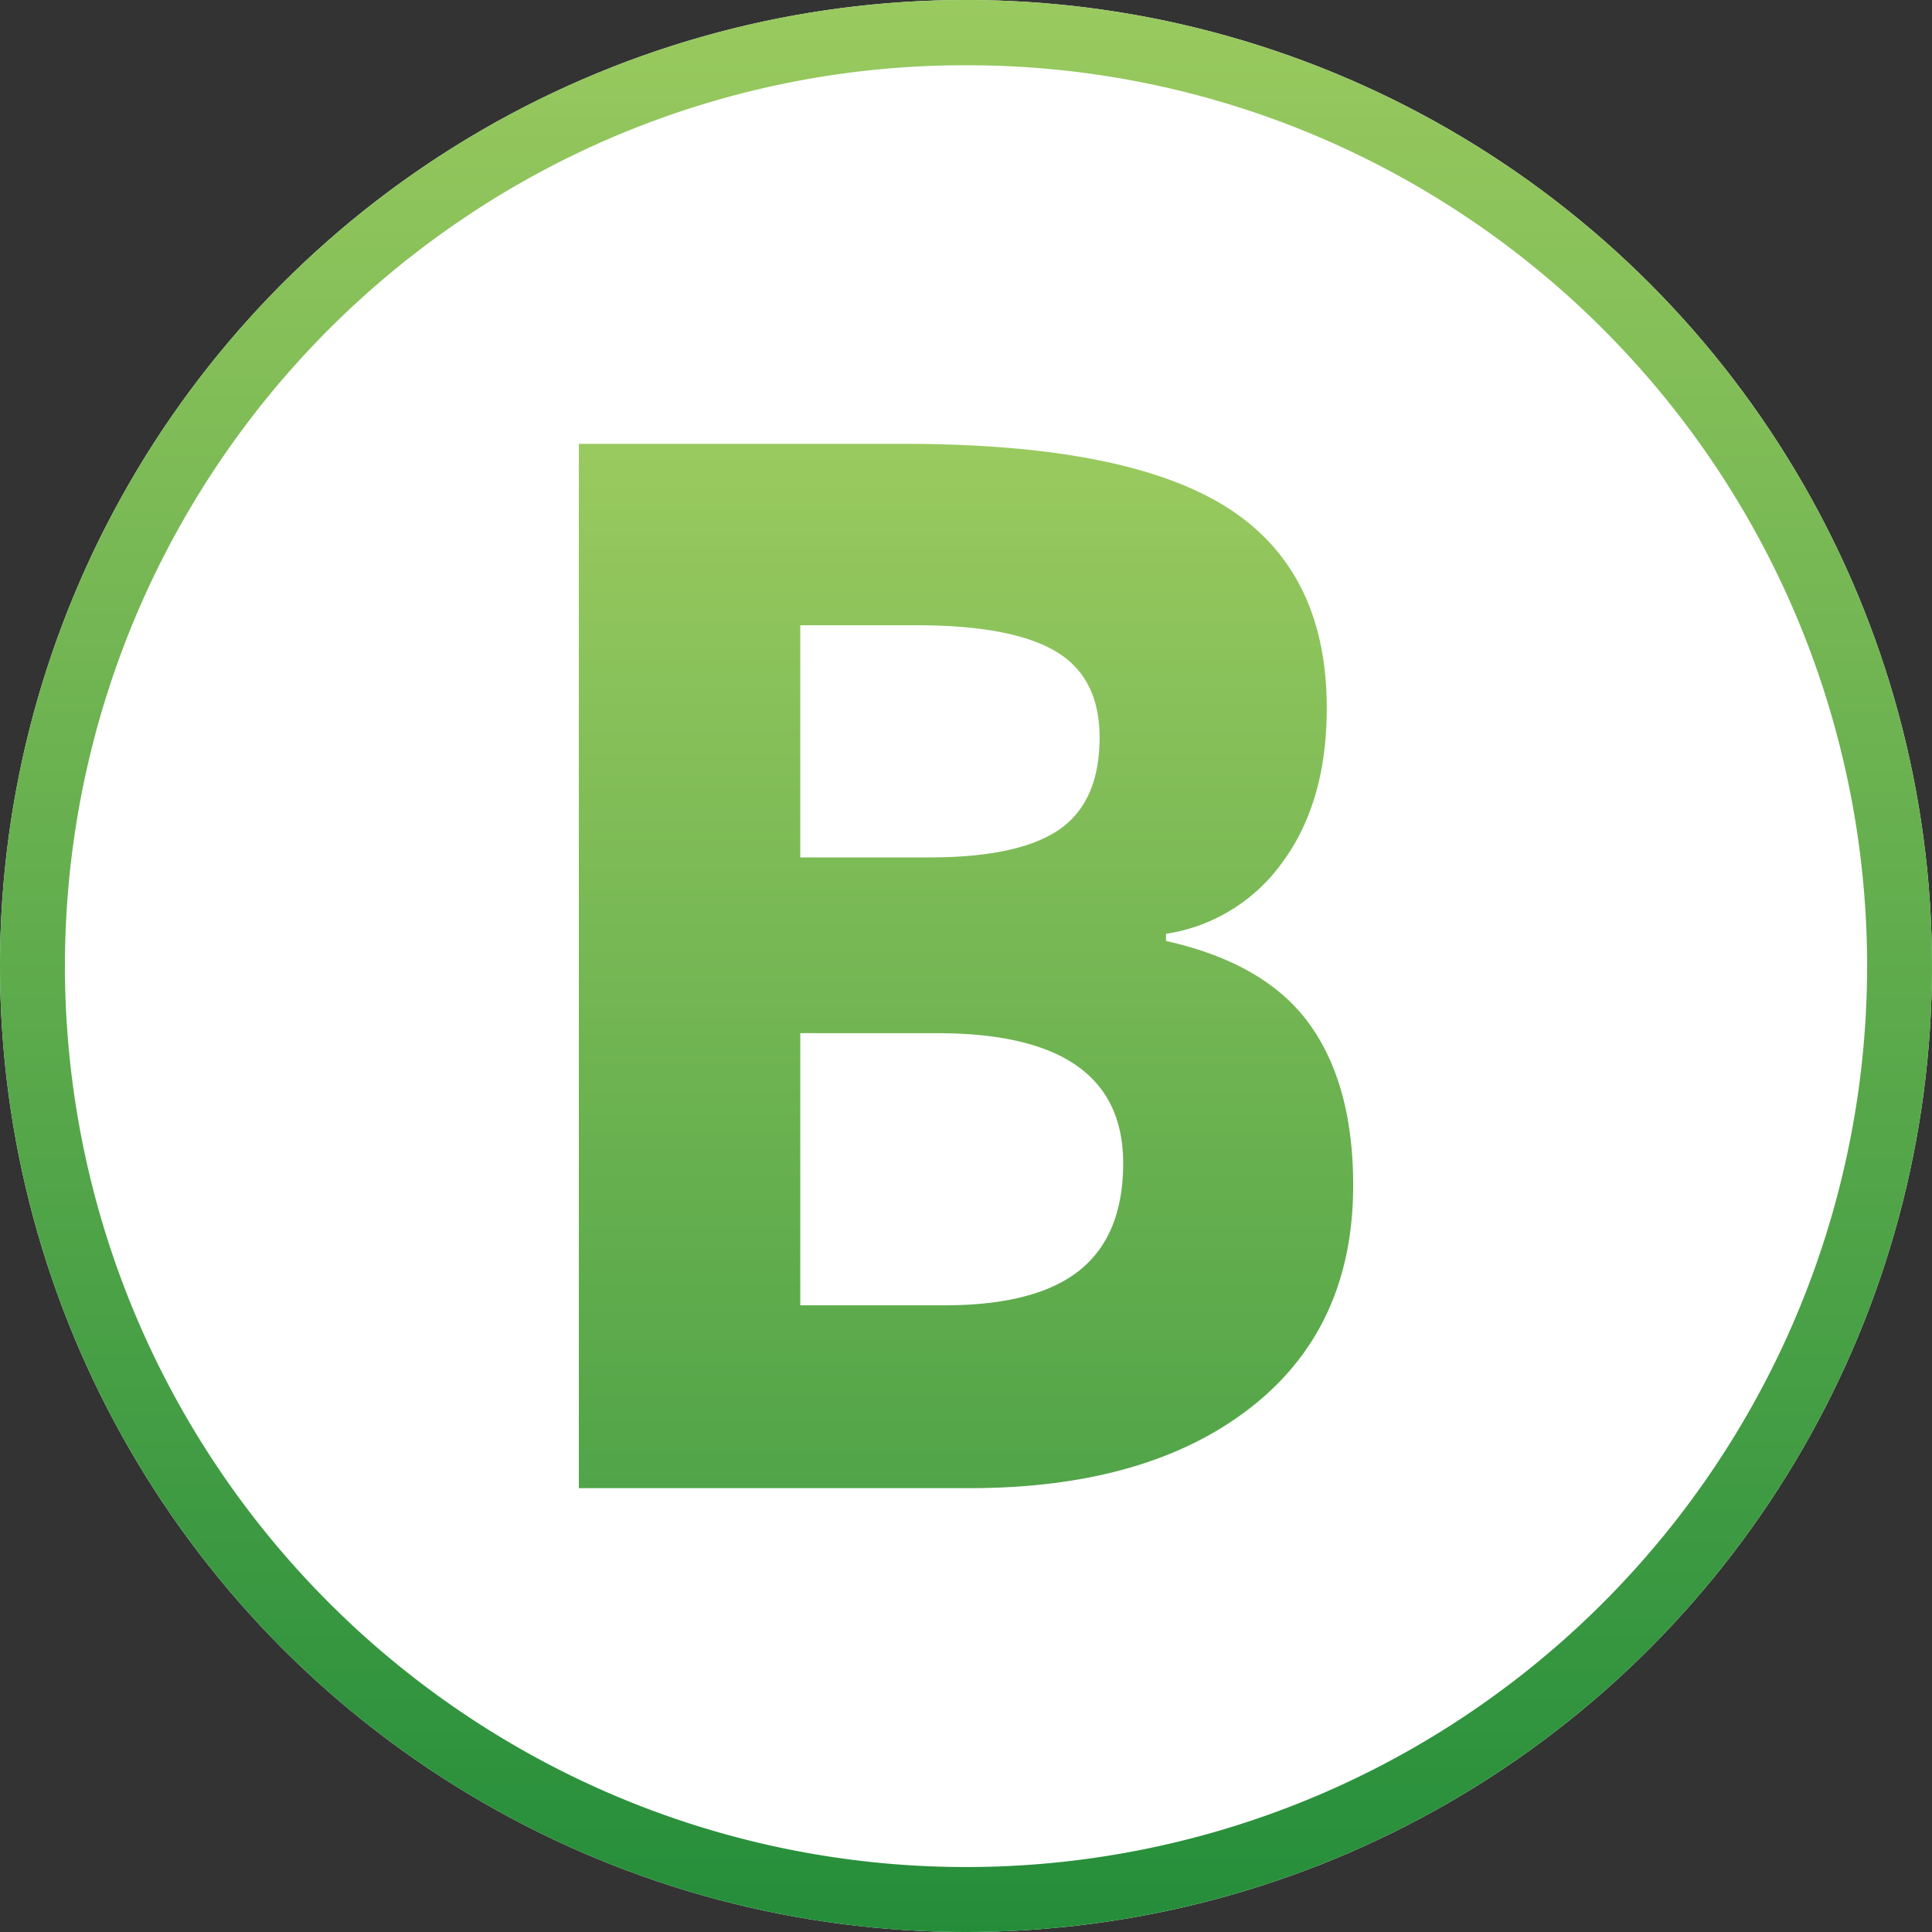 <svg xmlns="http://www.w3.org/2000/svg" xmlns:xlink="http://www.w3.org/1999/xlink" width="148" height="148" viewBox="0 0 148 148">
  <rect x="0" y="0" width="148" height="148" fill="#333333" stroke="none"/>
  <defs>
    <linearGradient id="linear-gradient" x1="0.5" x2="0.5" y2="1" gradientUnits="objectBoundingBox">
      <stop offset="0" stop-color="#9aca5f"/>
      <stop offset="1" stop-color="#248d3a"/>
    </linearGradient>
  </defs>
  <g id="グループ_728" data-name="グループ 728" transform="translate(-1128 1239)">
    <circle id="楕円形_14" data-name="楕円形 14" cx="74" cy="74" r="74" transform="translate(1128 -1239)" fill="#fff"/>
    <path id="楕円形_14_-_アウトライン" data-name="楕円形 14 - アウトライン" d="M74,5A68.654,68.654,0,0,0,35.425,16.781a69.216,69.216,0,0,0-25,30.362,68.9,68.9,0,0,0,6.361,65.431,69.216,69.216,0,0,0,30.362,25,68.9,68.9,0,0,0,65.431-6.361,69.216,69.216,0,0,0,25-30.362,68.9,68.9,0,0,0-6.361-65.431,69.216,69.216,0,0,0-30.362-25A68.563,68.563,0,0,0,74,5m0-5A74,74,0,1,1,0,74,74,74,0,0,1,74,0Z" transform="translate(1128 -1239)" fill="url(#linear-gradient)"/>
    <path id="パス_375" data-name="パス 375" d="M-30.27-87.806h24.9q17.018,0,24.706,4.843t7.688,15.4q0,7.168-3.365,11.765a13.443,13.443,0,0,1-8.947,5.527v.547q7.606,1.7,10.971,6.347t3.365,12.367q0,10.944-7.907,17.073T-.338-7.806H-30.27Zm16.963,31.683h9.85q6.895,0,9.986-2.134t3.092-7.059q0-4.6-3.365-6.594t-10.643-2h-8.919Zm0,13.461v20.848H-2.253q7,0,10.342-2.681T11.427-32.7q0-9.959-14.227-9.959Z" transform="translate(1202.612 -1117.194)" fill="url(#linear-gradient)"/>
  </g>
</svg>
